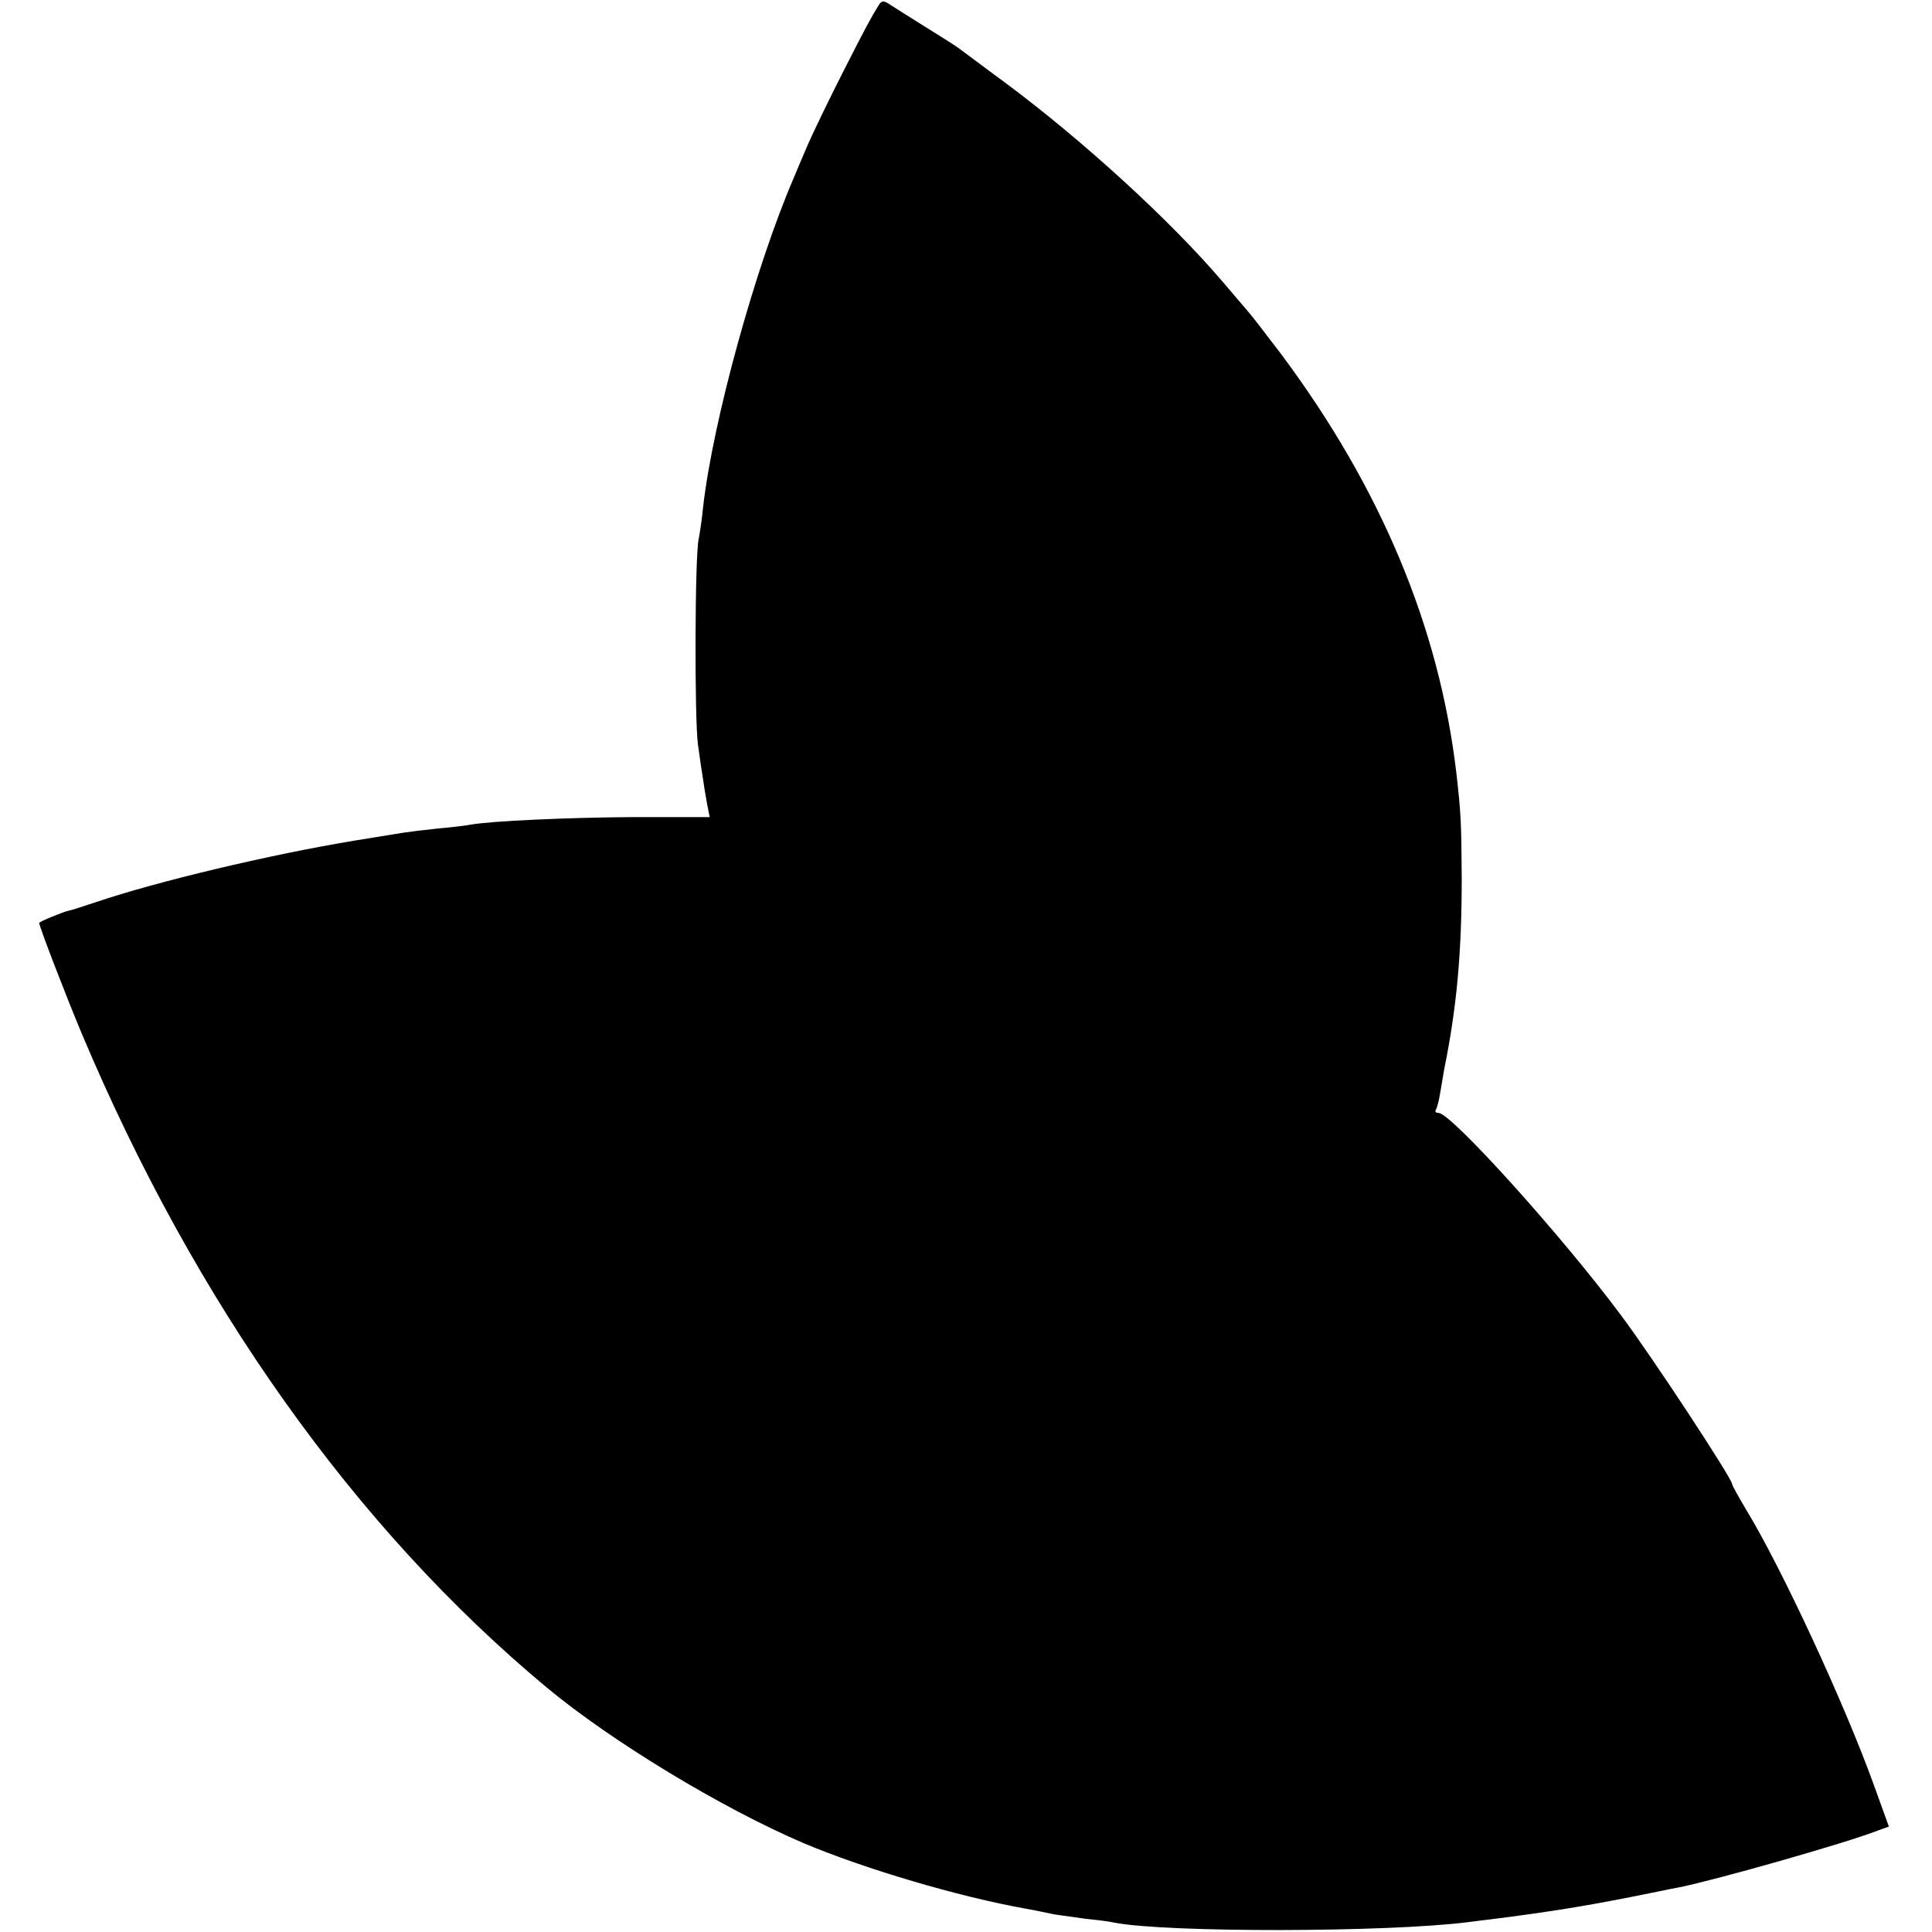 <?xml version="1.0" standalone="no"?>
<!DOCTYPE svg PUBLIC "-//W3C//DTD SVG 20010904//EN"
 "http://www.w3.org/TR/2001/REC-SVG-20010904/DTD/svg10.dtd">
<svg version="1.0" xmlns="http://www.w3.org/2000/svg"
 width="493pt" height="493pt" viewBox="0 0 493 493"
 preserveAspectRatio="xMidYMid meet">
<g transform="translate(0,493) scale(0.1,-0.1)"
fill="#000000" stroke="none">
<path d="M2243 4918 c-21 -34 -32 -54 -93 -174 -36 -71 -76 -154 -89 -184 -13
-30 -29 -68 -36 -85 -98 -228 -206 -620 -231 -840 -3 -33 -9 -69 -11 -80 -10
-38 -11 -460 -2 -525 5 -36 11 -78 14 -95 2 -16 7 -43 10 -60 l6 -30 -193 0
c-170 -1 -363 -10 -415 -19 -10 -2 -48 -7 -85 -10 -37 -4 -77 -9 -90 -11 -13
-2 -68 -11 -123 -20 -218 -36 -507 -105 -660 -157 -33 -11 -64 -21 -70 -22
-12 -2 -75 -28 -75 -31 0 -9 67 -183 108 -281 290 -689 698 -1263 1187 -1670
166 -138 447 -308 655 -397 156 -66 397 -137 565 -167 28 -5 61 -12 75 -15 14
-2 49 -7 78 -11 29 -3 63 -7 75 -10 133 -26 696 -25 902 1 17 2 53 7 80 10
154 20 237 34 390 65 28 6 59 12 70 14 94 19 426 113 507 145 l28 10 -39 108
c-74 205 -235 553 -326 702 -19 32 -35 61 -35 64 0 14 -205 326 -283 430 -150
202 -434 517 -466 517 -7 0 -10 4 -7 8 3 5 8 24 11 43 3 19 8 45 10 59 33 162
45 302 45 490 -1 144 -2 165 -14 270 -44 370 -192 724 -445 1064 -38 50 -77
101 -87 112 -10 12 -39 46 -64 75 -133 156 -356 360 -555 508 -60 44 -114 85
-120 89 -5 4 -41 27 -80 51 -38 24 -80 50 -92 58 -17 12 -23 12 -30 1z"/>
</g>
</svg>

